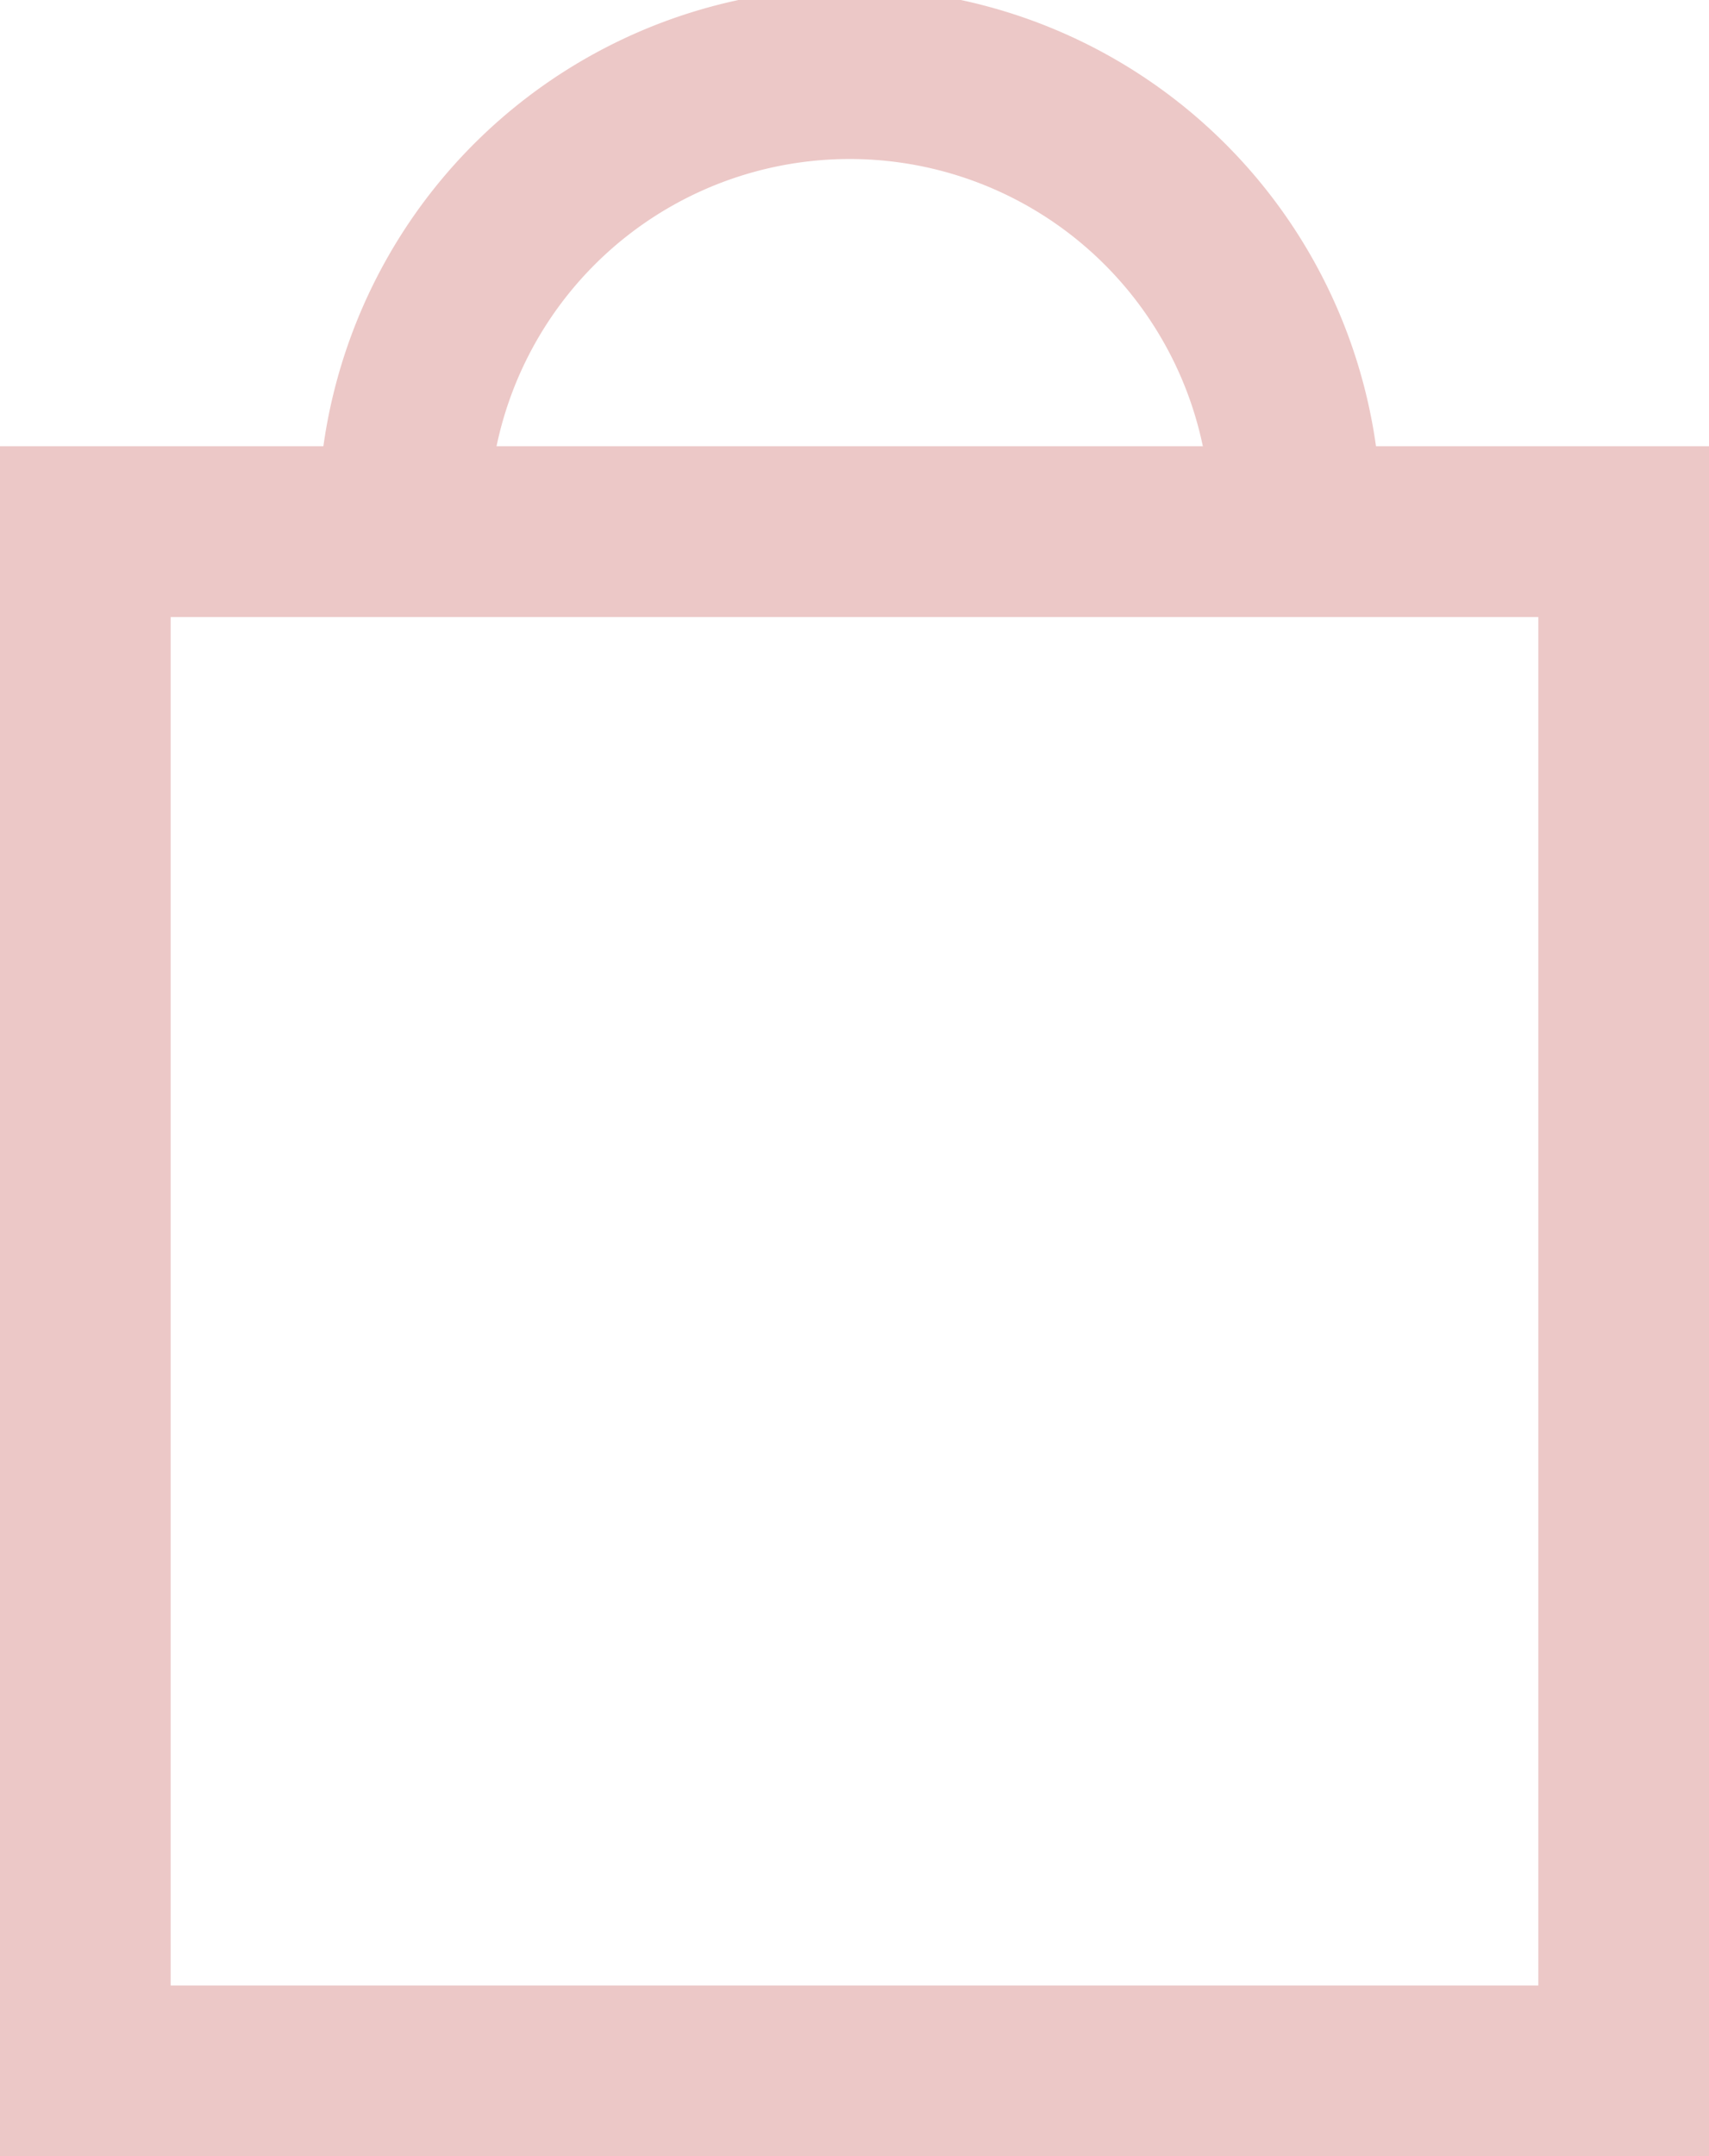 <svg xmlns="http://www.w3.org/2000/svg" viewBox="0 0 440.56 555.52"><defs><style>.cls-1{fill:none;stroke:#ecc8c7;stroke-miterlimit:10;stroke-width:44px;}</style></defs><title>Element 2</title><g id="Ebene_2" data-name="Ebene 2"><g id="Ebene_1-2" data-name="Ebene 1"><rect class="cls-1" x="22" y="136.97" width="396.56" height="396.56"/><path class="cls-1" d="M104.08,137A115,115,0,1,1,334,137"/></g></g></svg>
